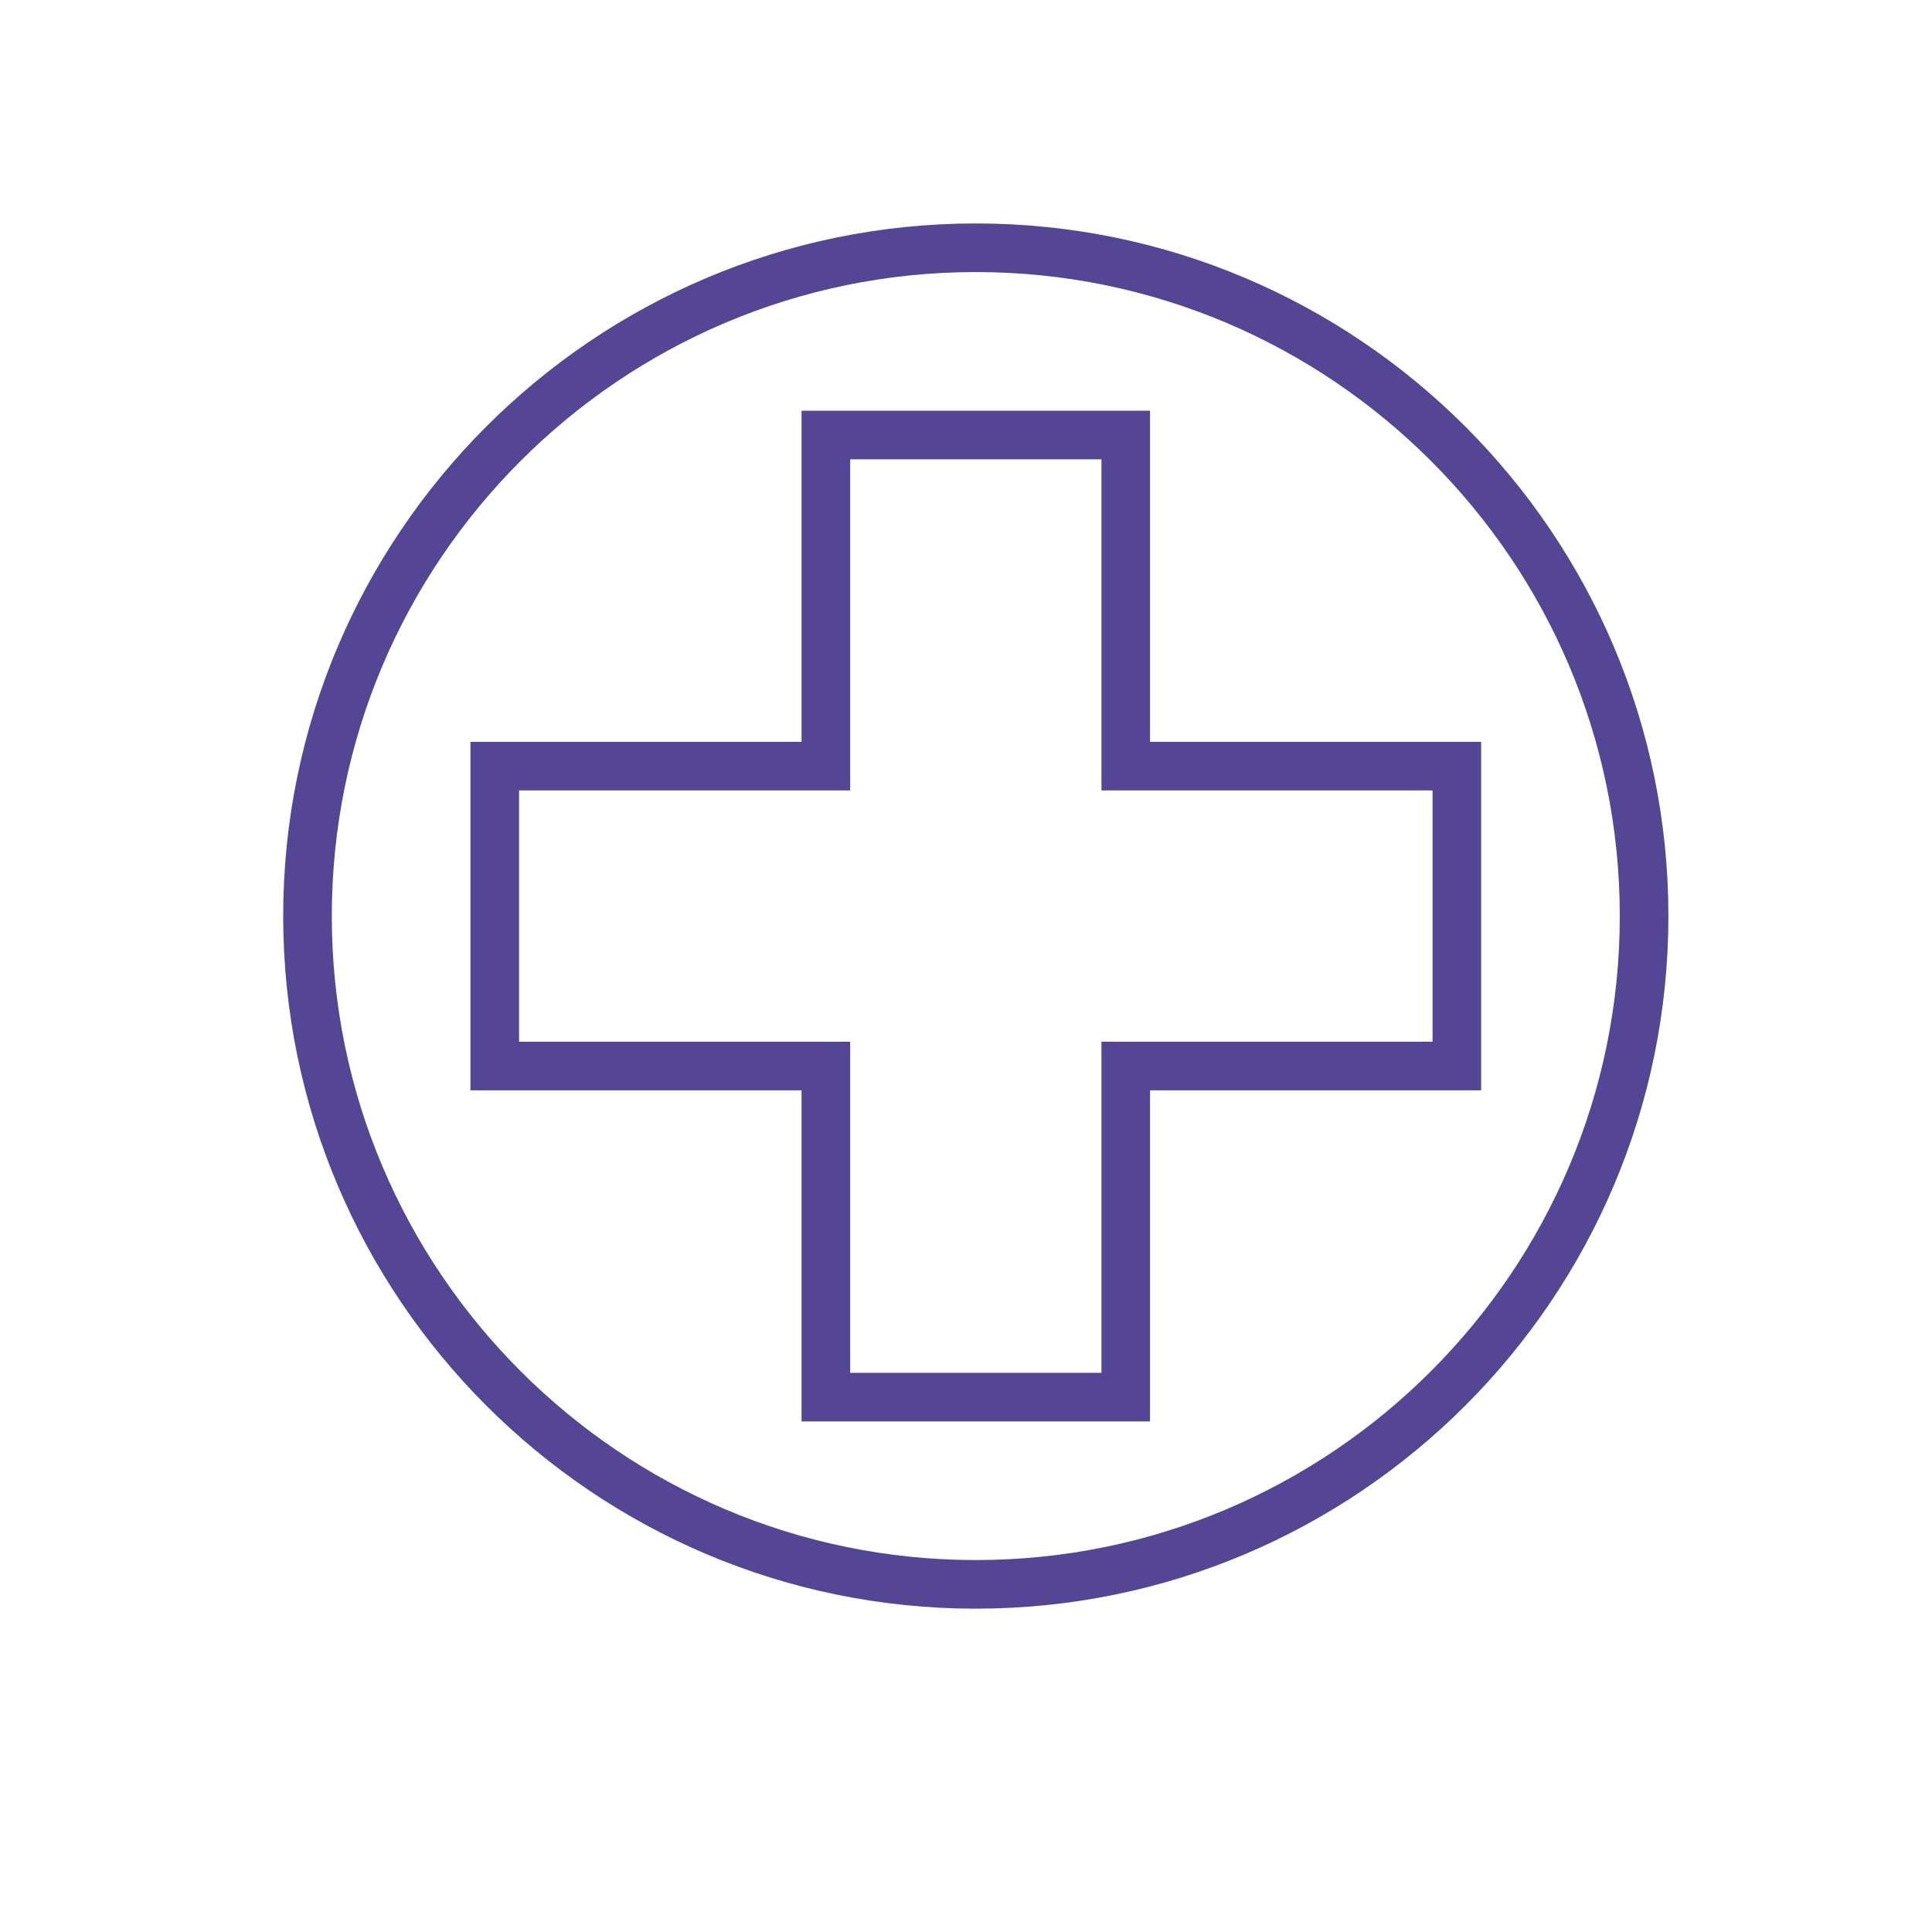<?xml version="1.0" encoding="UTF-8"?>
<svg id="Warstwa_1" xmlns="http://www.w3.org/2000/svg" version="1.1" viewBox="0 0 100 100">
  <!-- Generator: Adobe Illustrator 29.5.1, SVG Export Plug-In . SVG Version: 2.1.0 Build 141)  -->
  <defs>
    <style>
      .st0 {
        fill: #554595;
      }
    </style>
  </defs>
  <path class="st0" d="M59.526,73.573h-18.038v-17.138h-17.138v-18.038h17.138v-17.138h18.038l0,17.138h17.138v18.038h-17.138v17.138ZM44.004,71.057h13.007v-17.138h17.138v-13.007h-17.138l-0-17.138h-13.006v17.138h-17.138v13.007h17.138v17.138Z"/>
  <path class="st0" d="M50.507,83.265c-19.767,0-35.849-16.082-35.849-35.849S30.74,11.566,50.507,11.566s35.849,16.082,35.849,35.849-16.082,35.849-35.849,35.849ZM50.507,14.082c-18.38,0-33.333,14.954-33.333,33.333s14.954,33.333,33.333,33.333,33.333-14.954,33.333-33.333S68.887,14.082,50.507,14.082Z"/>
</svg>